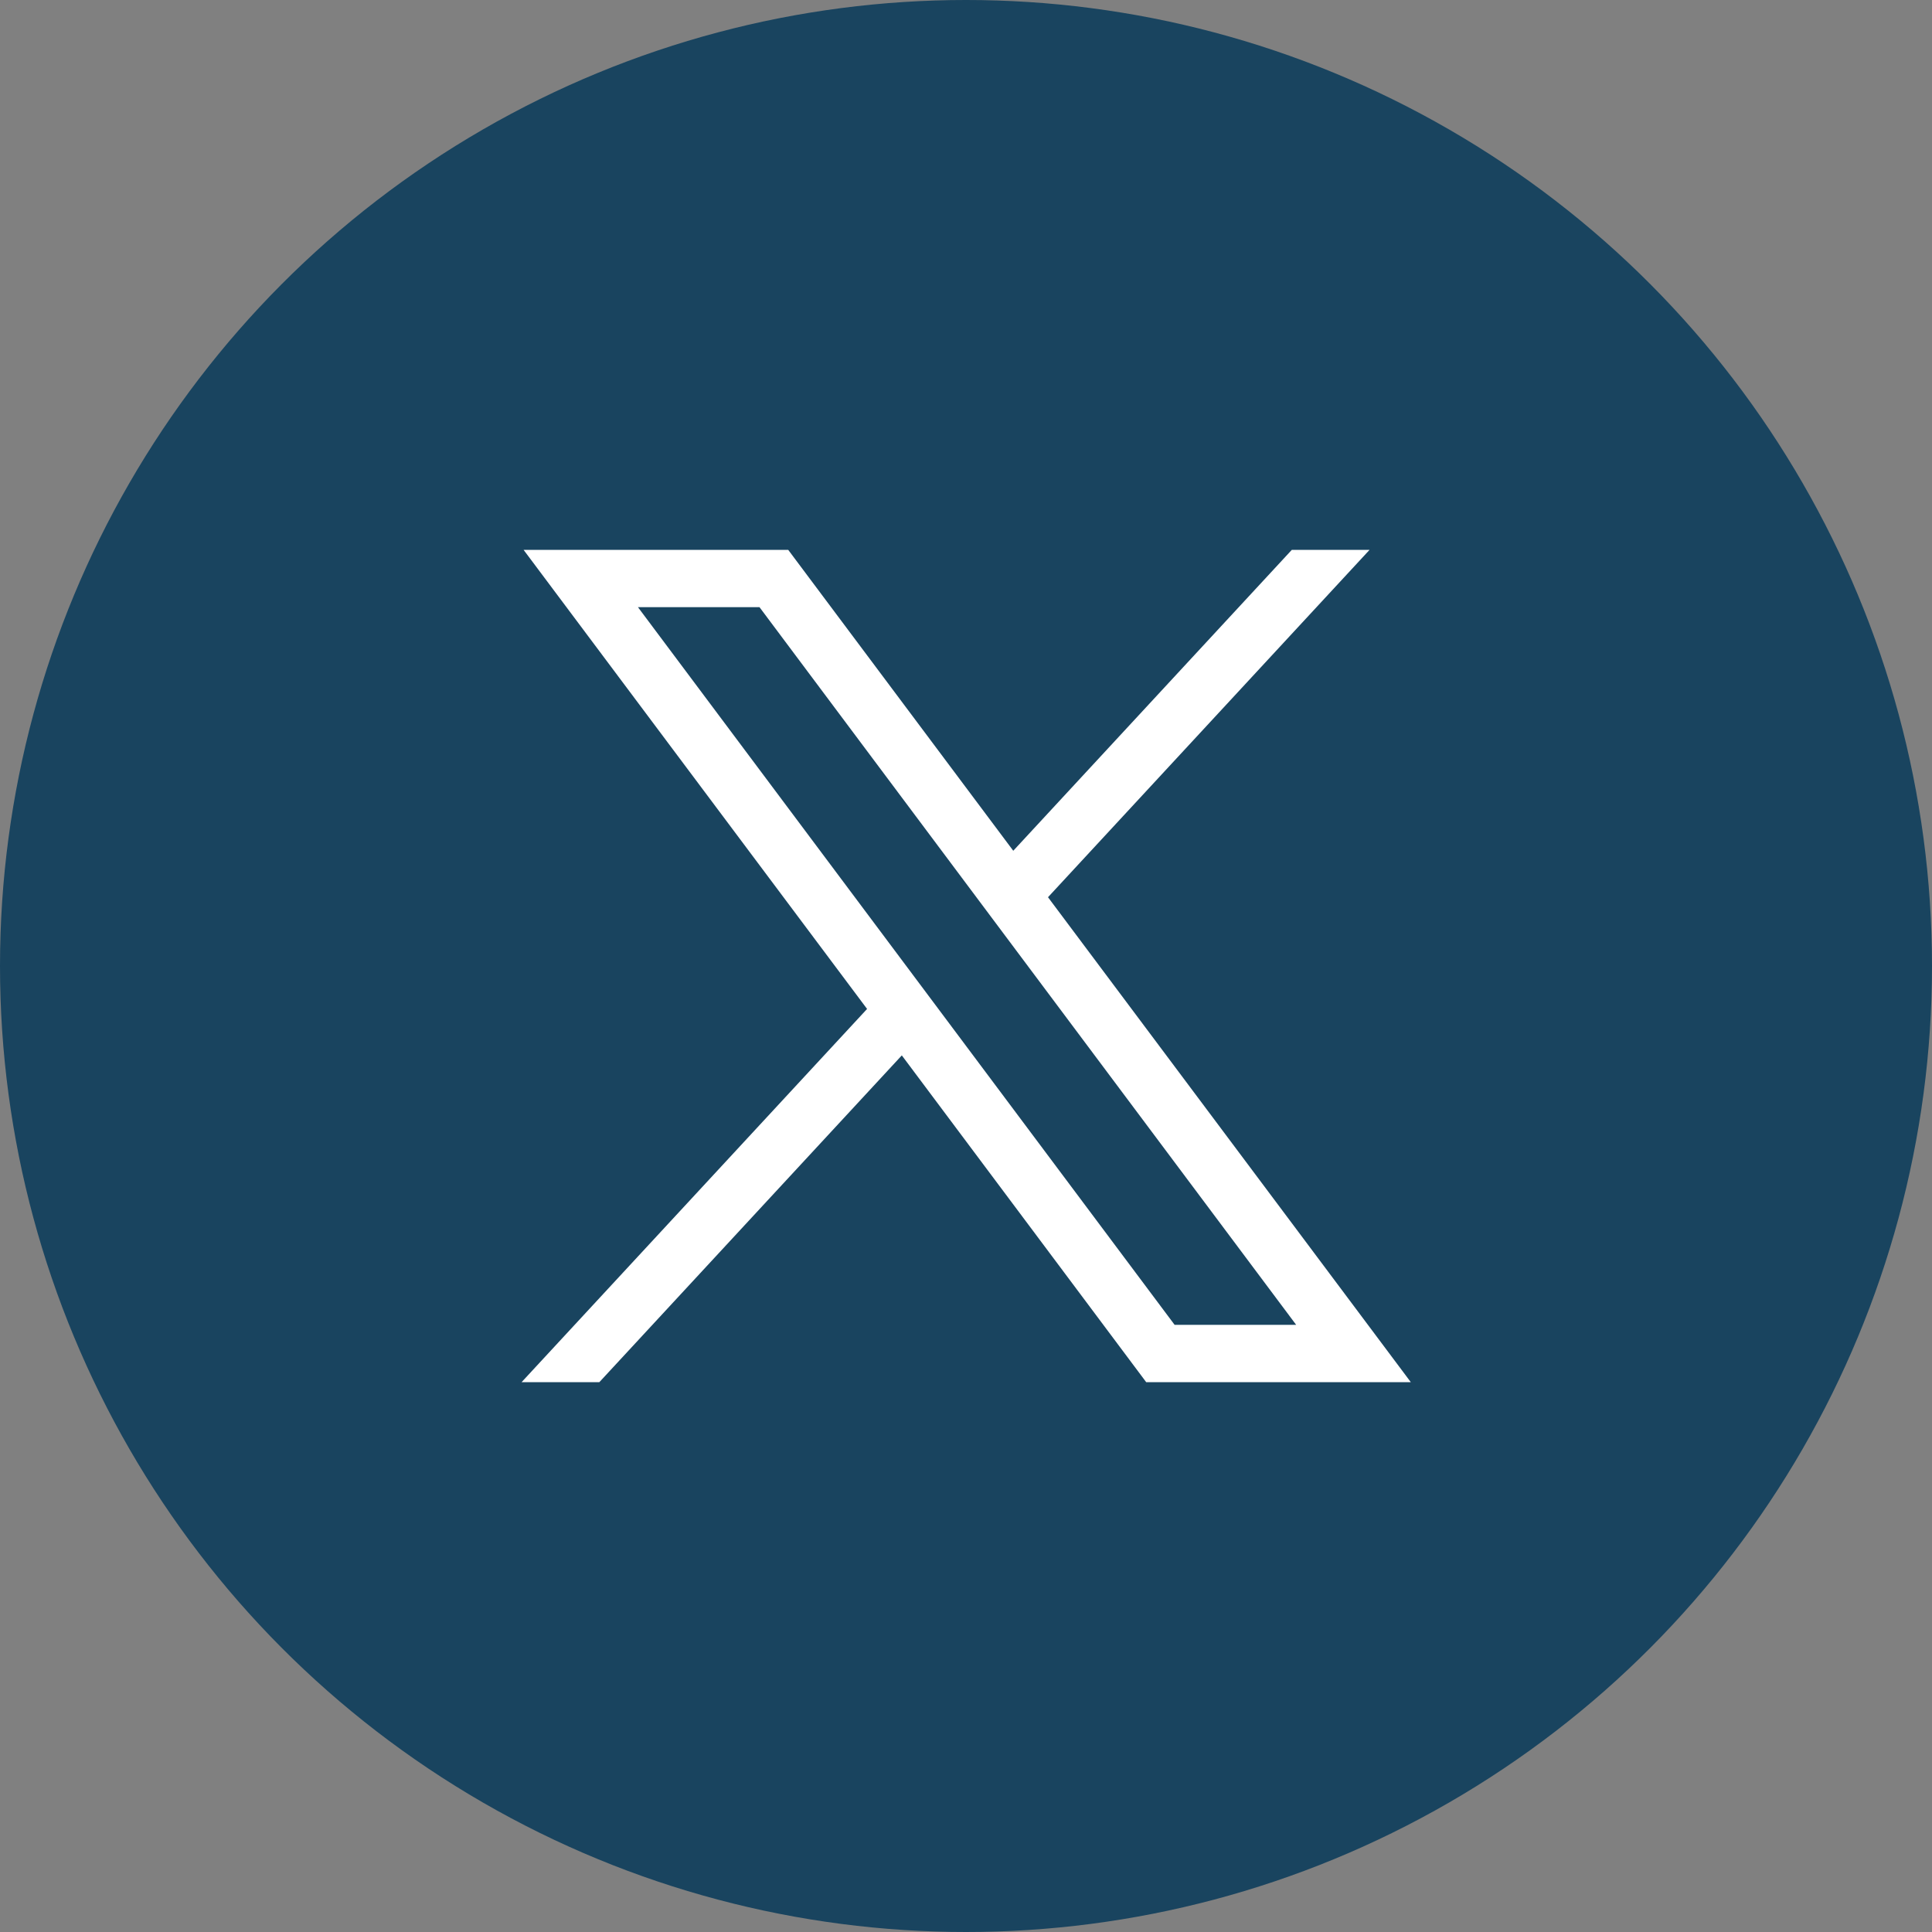 <svg xmlns="http://www.w3.org/2000/svg" width="45" height="45" viewBox="0 0 45 45">
  <rect x="0" y="0" width="45" height="45" fill="#808080" stroke="none"/>
  <g transform="translate(-276 -3245)">
    <circle  cx="22.5" cy="22.5" r="22.5" transform="translate(276 3245)" fill="#19445f"/>
    <g transform="translate(6.645 3090.498)">
      <path id="path1009" d="M281.551,167.31l8,10.692-8.047,8.693h1.811l7.045-7.611,5.692,7.611h6.163L293.765,175.4l7.49-8.091h-1.811l-6.488,7.009-5.242-7.009Zm2.663,1.334h2.831l12.5,16.716h-2.831Z" fill="#fff"/>
    </g>
  </g>
</svg>
